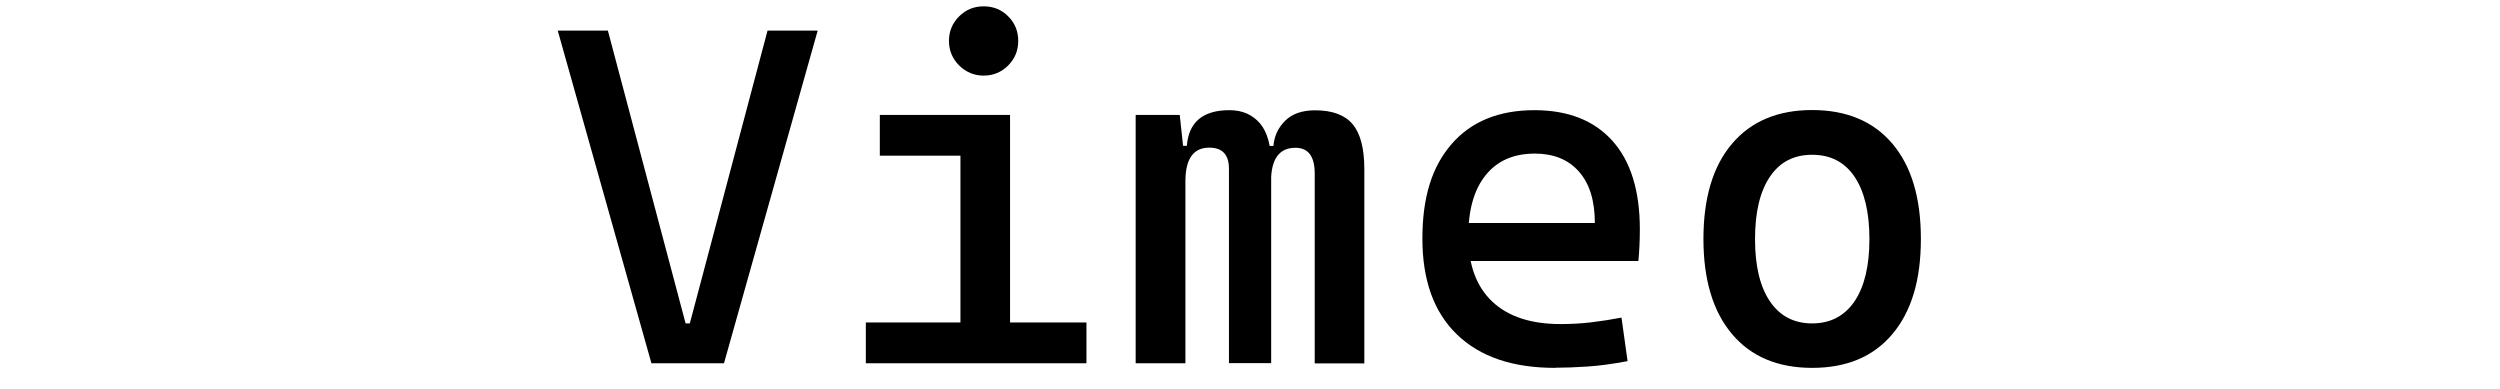 <?xml version="1.0" encoding="UTF-8"?>
<svg id="_图层_1" data-name=" 图层 1" xmlns="http://www.w3.org/2000/svg" viewBox="0 0 189.47 29.5">
  <path d="M49.37,27.53l-7.1-25.21h3.8l5.89,22.19h.32l5.89-22.19h3.8l-7.1,25.21h-5.5Z"/>
  <path d="M65.62,27.53v-3.09h7.53v3.09h-7.53ZM66.68,11.8v-3.09h9.87v3.09h-9.87ZM74.55,5.73c-.72,0-1.34-.26-1.86-.77-.51-.52-.77-1.13-.77-1.86s.26-1.35.77-1.86c.52-.51,1.13-.76,1.86-.76s1.36.25,1.86.76c.51.51.76,1.13.76,1.86s-.25,1.34-.76,1.86c-.51.51-1.13.77-1.86.77ZM72.79,27.53V9.78h3.76v17.75h-3.76ZM76.2,27.53v-3.09h6.14v3.09h-6.14Z"/>
  <path d="M86.07,27.53V8.71h3.34l.43,3.98v14.84h-3.76ZM93.14,27.53v-14.74c0-1.07-.5-1.6-1.49-1.6-1.21,0-1.81.85-1.81,2.56l-1.1-2.7h1.21c.14-1.8,1.22-2.7,3.23-2.7.98,0,1.75.34,2.32,1.01.56.67.84,1.7.84,3.07v15.09h-3.2ZM99.64,27.53v-14.38c0-1.3-.49-1.95-1.46-1.95-1.23,0-1.85.85-1.85,2.56l-1.28-2.7h1.46c.06-.73.35-1.37.88-1.9.53-.53,1.29-.8,2.28-.8,1.3,0,2.25.35,2.84,1.05s.89,1.83.89,3.39v14.74h-3.76Z"/>
  <path d="M117.85,27.88c-3.21,0-5.68-.84-7.43-2.53s-2.62-4.11-2.62-7.27.74-5.47,2.22-7.17c1.48-1.7,3.57-2.56,6.27-2.56,2.54,0,4.51.77,5.9,2.31s2.09,3.78,2.09,6.71c0,.86-.04,1.67-.11,2.41h-13.21v-2.88h9.91c0-1.69-.4-2.99-1.21-3.9-.8-.91-1.92-1.36-3.34-1.36-1.6,0-2.84.54-3.72,1.63-.88,1.09-1.32,2.63-1.32,4.62,0,2.18.61,3.83,1.82,4.97,1.21,1.14,2.94,1.7,5.17,1.7.78,0,1.55-.04,2.31-.13.76-.09,1.53-.21,2.31-.36l.46,3.3c-1.11.21-2.13.35-3.05.41-.92.06-1.74.09-2.45.09Z"/>
  <path d="M137.34,27.88c-2.6,0-4.63-.85-6.07-2.56-1.44-1.7-2.17-4.11-2.17-7.21s.72-5.52,2.17-7.22c1.44-1.7,3.47-2.55,6.07-2.55s4.64.85,6.08,2.55c1.44,1.7,2.16,4.1,2.16,7.22s-.72,5.5-2.16,7.21c-1.44,1.71-3.46,2.56-6.08,2.56ZM137.34,24.51c1.38,0,2.45-.56,3.21-1.67.75-1.11,1.13-2.69,1.13-4.72s-.38-3.62-1.13-4.73c-.75-1.11-1.82-1.66-3.21-1.66s-2.45.55-3.2,1.66c-.75,1.11-1.13,2.68-1.13,4.73s.38,3.61,1.13,4.72c.75,1.11,1.82,1.67,3.2,1.67Z"/>
</svg>
